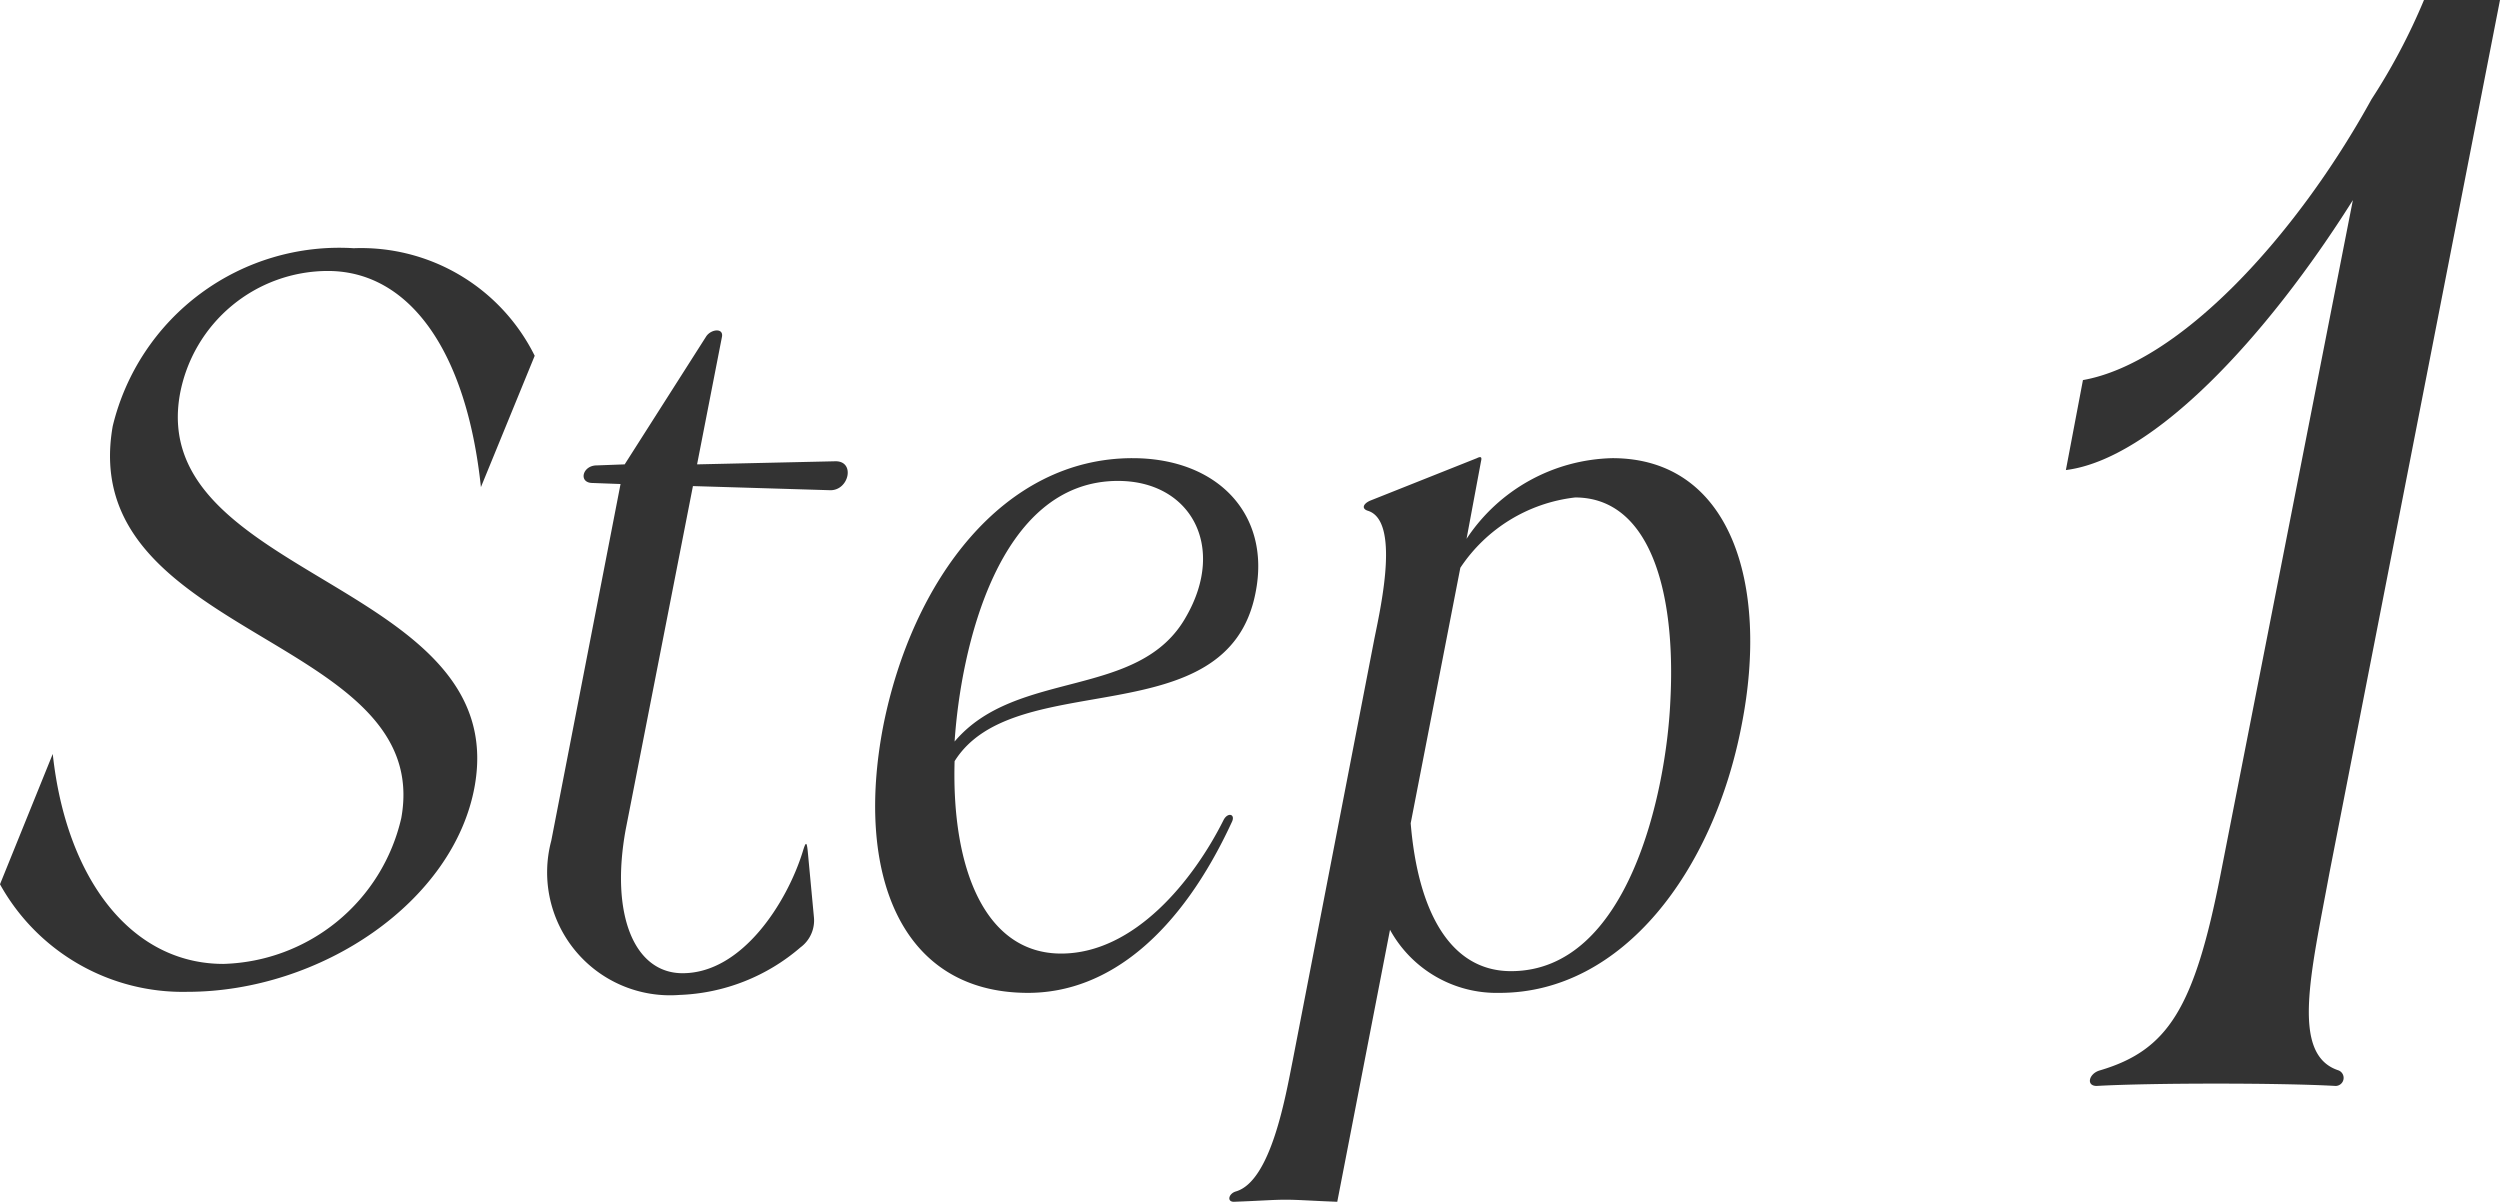 <svg xmlns="http://www.w3.org/2000/svg" width="48.345" height="23.24" viewBox="0 0 48.345 23.24"><g transform="translate(-495.165 -1623)"><path d="M-12.37-13.76c1.56,0,2.68,1.52,2.96,4.18l1.04-2.54a3.746,3.746,0,0,0-3.5-2.08,4.506,4.506,0,0,0-4.66,3.44c-.72,4.1,6.22,4.04,5.58,7.58A3.633,3.633,0,0,1-14.39-.36c-1.78,0-3.04-1.64-3.3-4.06L-18.71-1.9A4.042,4.042,0,0,0-15.09.18c2.58,0,5.16-1.74,5.56-3.98.7-3.94-6.34-4.02-5.7-7.58A2.914,2.914,0,0,1-12.37-13.76ZM-3.23-.68a.645.645,0,0,0,.26-.58l-.12-1.28c-.02-.2-.04-.18-.1.02-.3.96-1.16,2.34-2.32,2.34-.94,0-1.4-1.14-1.1-2.78l1.3-6.64,2.66.08c.36,0,.48-.56.1-.56l-2.68.06.48-2.46c.04-.18-.2-.16-.3-.02l-1.58,2.48-.54.02c-.28,0-.36.34-.08.34l.54.02-1.34,6.9A2.377,2.377,0,0,0-5.57.24,3.787,3.787,0,0,0-3.23-.68ZM2.91-9.7c1.4,0,2.1,1.26,1.32,2.62-.9,1.62-3.28,1-4.48,2.42C-.13-6.46.59-9.7,2.91-9.7ZM-1.63-4.96C-2.17-2.16-1.33.2,1.17.2,2.75.2,4.13-.98,5.11-3.1c.08-.16-.08-.2-.16-.04C4.37-1.98,3.23-.56,1.81-.56.35-.56-.31-2.18-.25-4.28.91-6.14,5.03-4.74,5.57-7.54c.3-1.5-.72-2.6-2.38-2.6C.69-10.14-1.07-7.78-1.63-4.96ZM11.75-9.38c1.42,0,1.96,1.76,1.84,3.96-.08,1.72-.8,5.2-3.08,5.2-1.18,0-1.8-1.16-1.94-2.86l.96-4.94A3.086,3.086,0,0,1,11.75-9.38Zm-4,.26c.6.2.26,1.78.12,2.46L6.29,1.5c-.14.7-.42,2.34-1.1,2.54-.14.04-.18.2-.04.2.54-.02.76-.04,1-.04s.48.02,1,.04L8.17-1.02A2.351,2.351,0,0,0,10.29.2c2.38,0,4.14-2.36,4.68-5.18.54-2.74-.22-5.16-2.5-5.16A3.473,3.473,0,0,0,9.65-8.58l.28-1.5c.02-.08,0-.1-.08-.06l-2.06.82C7.65-9.26,7.61-9.16,7.75-9.12Z" transform="translate(513.875 1642)" fill="#333"/><path d="M4.4-19.08c-1.47,2.67-3.72,5.1-5.58,5.43l-.33,1.74c1.68-.21,3.87-2.55,5.55-5.22L1.485-4.11C.975-1.5.465-.69-.855-.3c-.21.06-.27.3-.06.3,1.05-.06,3.57-.06,4.62,0a.156.156,0,0,0,.06-.3c-.93-.3-.54-1.86-.18-3.81L6.885-21H5.415A11.912,11.912,0,0,1,4.4-19.08Z" transform="translate(536.625 1644)" fill="#333"/></g></svg>